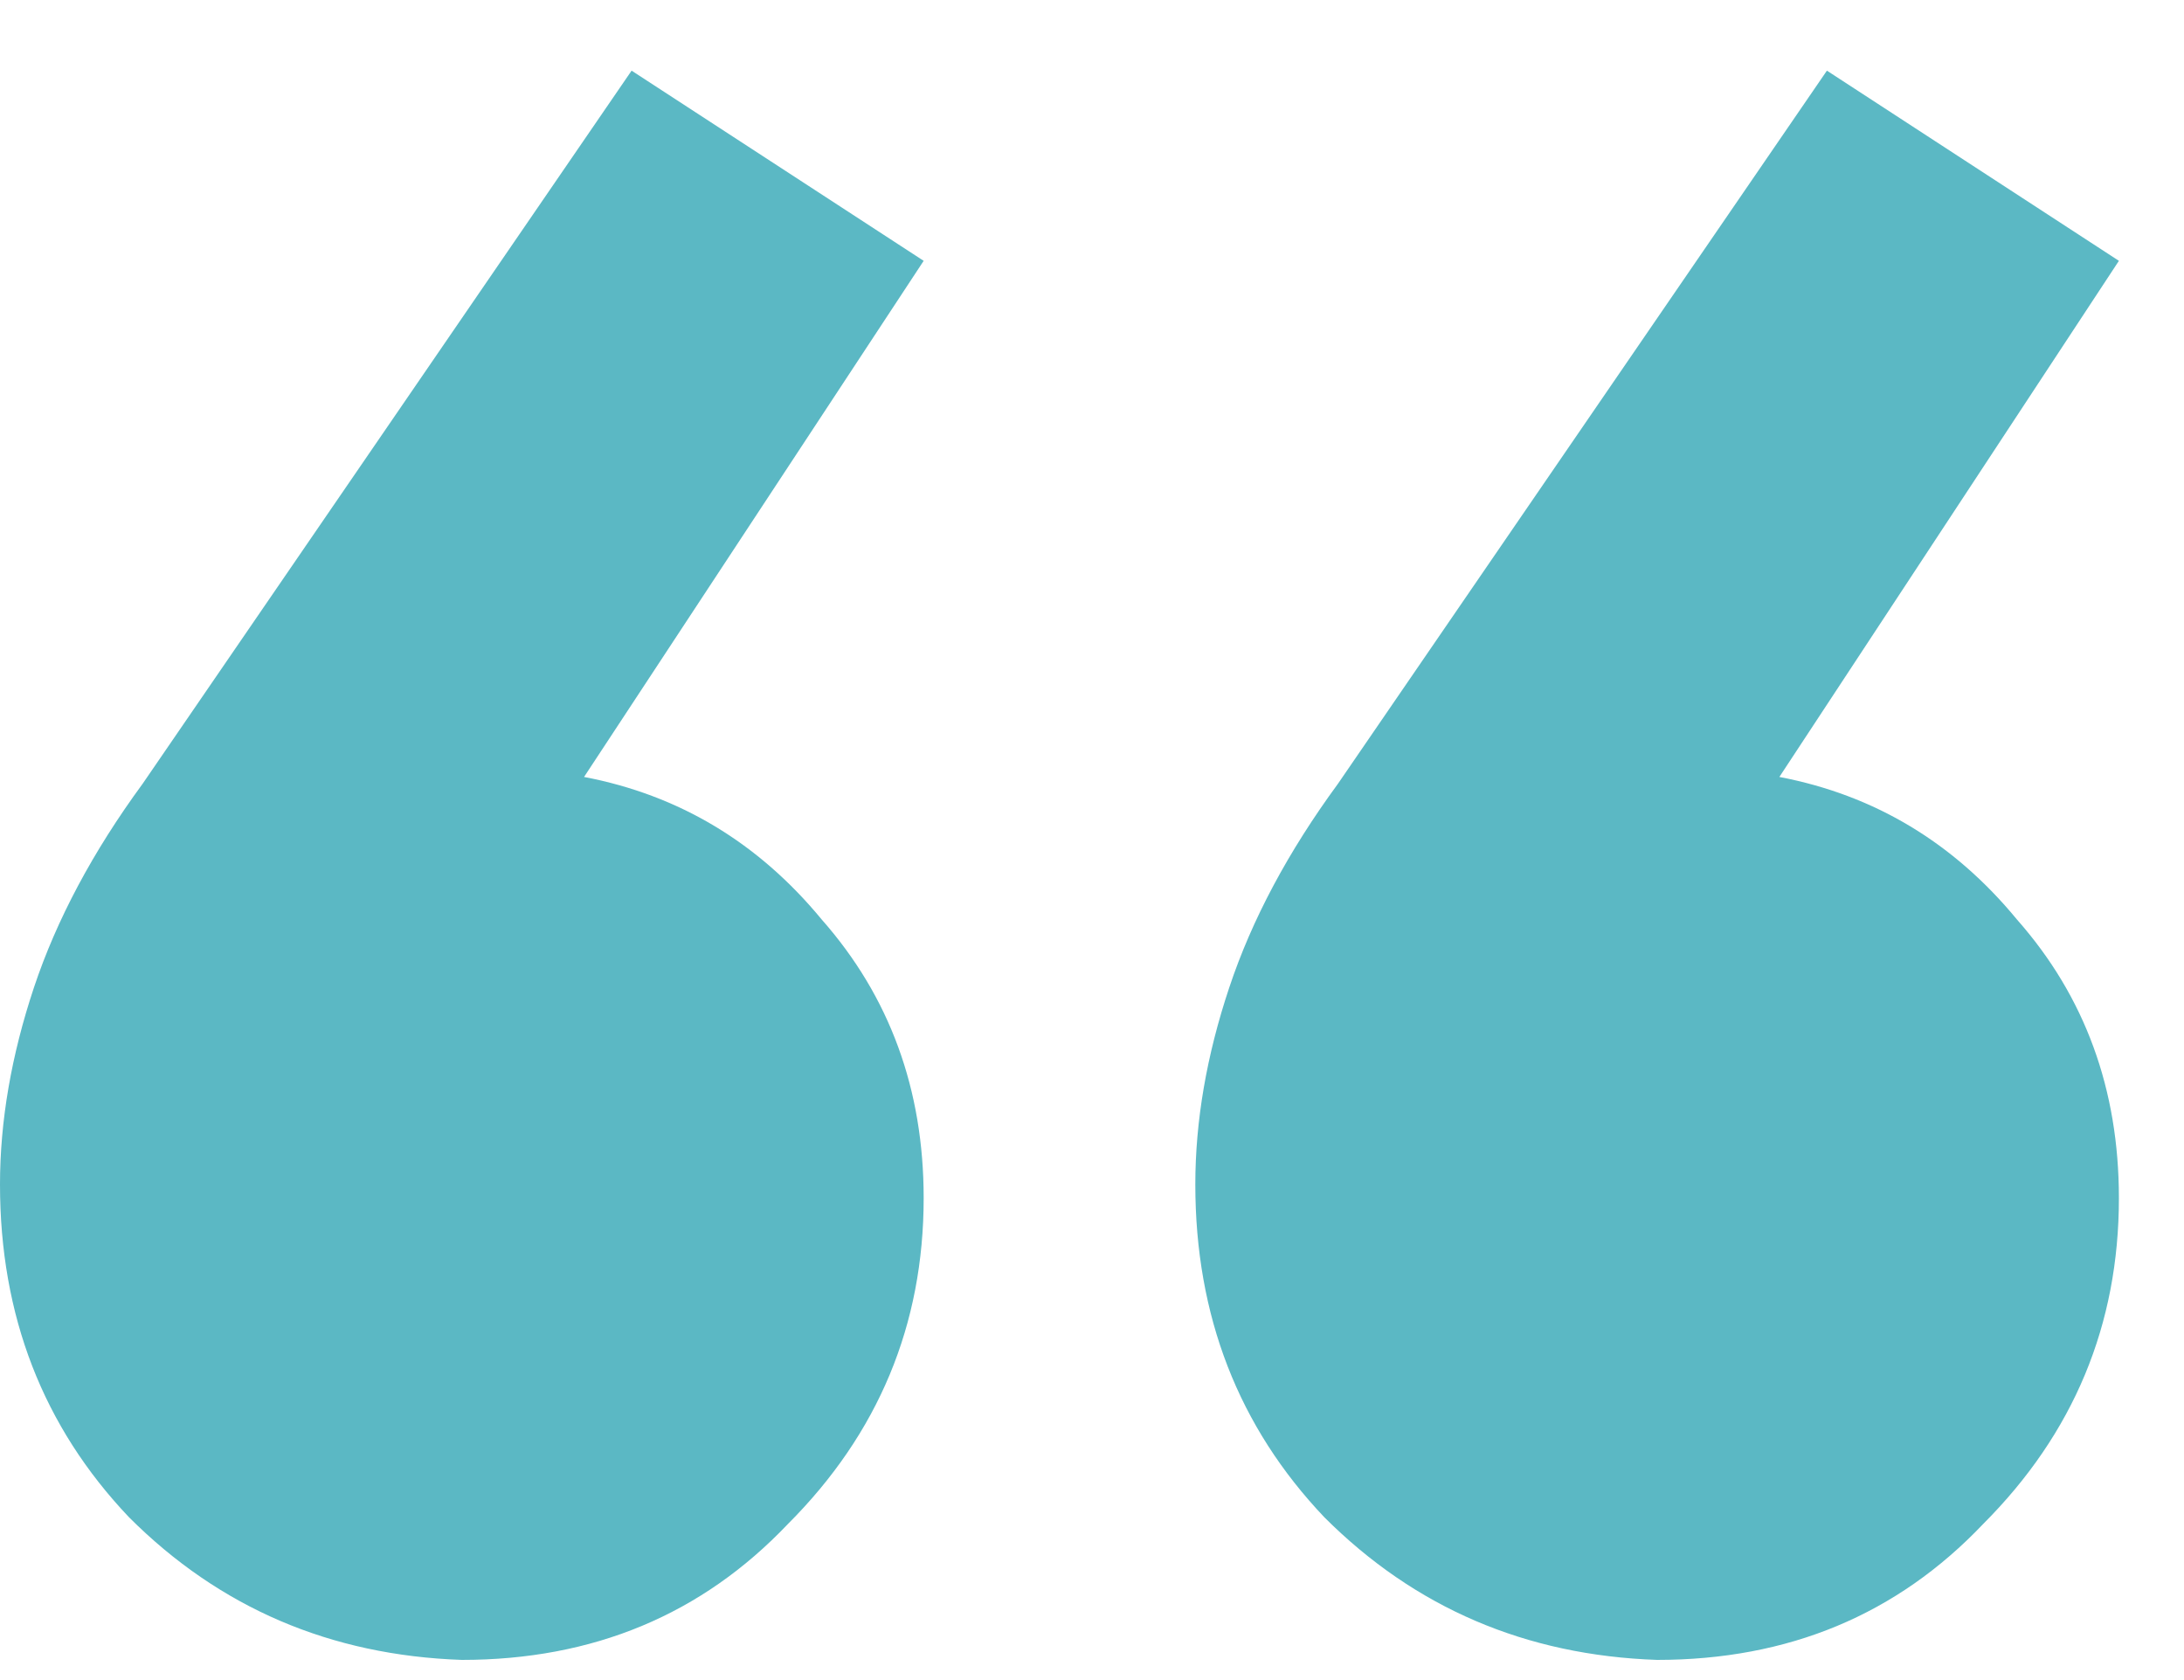 <svg width="26" height="20" viewBox="0 0 26 20" fill="none" xmlns="http://www.w3.org/2000/svg">
<path d="M7.519 0.841L10.996 3.105L6.953 9.249C8.085 9.465 9.028 10.031 9.783 10.947C10.591 11.863 10.996 12.968 10.996 14.262C10.996 15.771 10.457 17.065 9.379 18.143C8.355 19.221 7.061 19.76 5.498 19.76C3.935 19.706 2.614 19.14 1.536 18.062C0.512 16.984 0 15.663 0 14.1C0 13.346 0.135 12.564 0.404 11.756C0.674 10.947 1.105 10.139 1.698 9.33L7.519 0.841ZM21.749 0.841L25.225 3.105L21.183 9.249C22.315 9.465 23.258 10.031 24.012 10.947C24.821 11.863 25.225 12.968 25.225 14.262C25.225 15.771 24.686 17.065 23.608 18.143C22.584 19.221 21.291 19.76 19.727 19.76C18.164 19.706 16.844 19.14 15.766 18.062C14.742 16.984 14.23 15.663 14.23 14.1C14.23 13.346 14.364 12.564 14.634 11.756C14.903 10.947 15.335 10.139 15.928 9.33L21.749 0.841Z" fill="#5BB8C4"/>
</svg>
